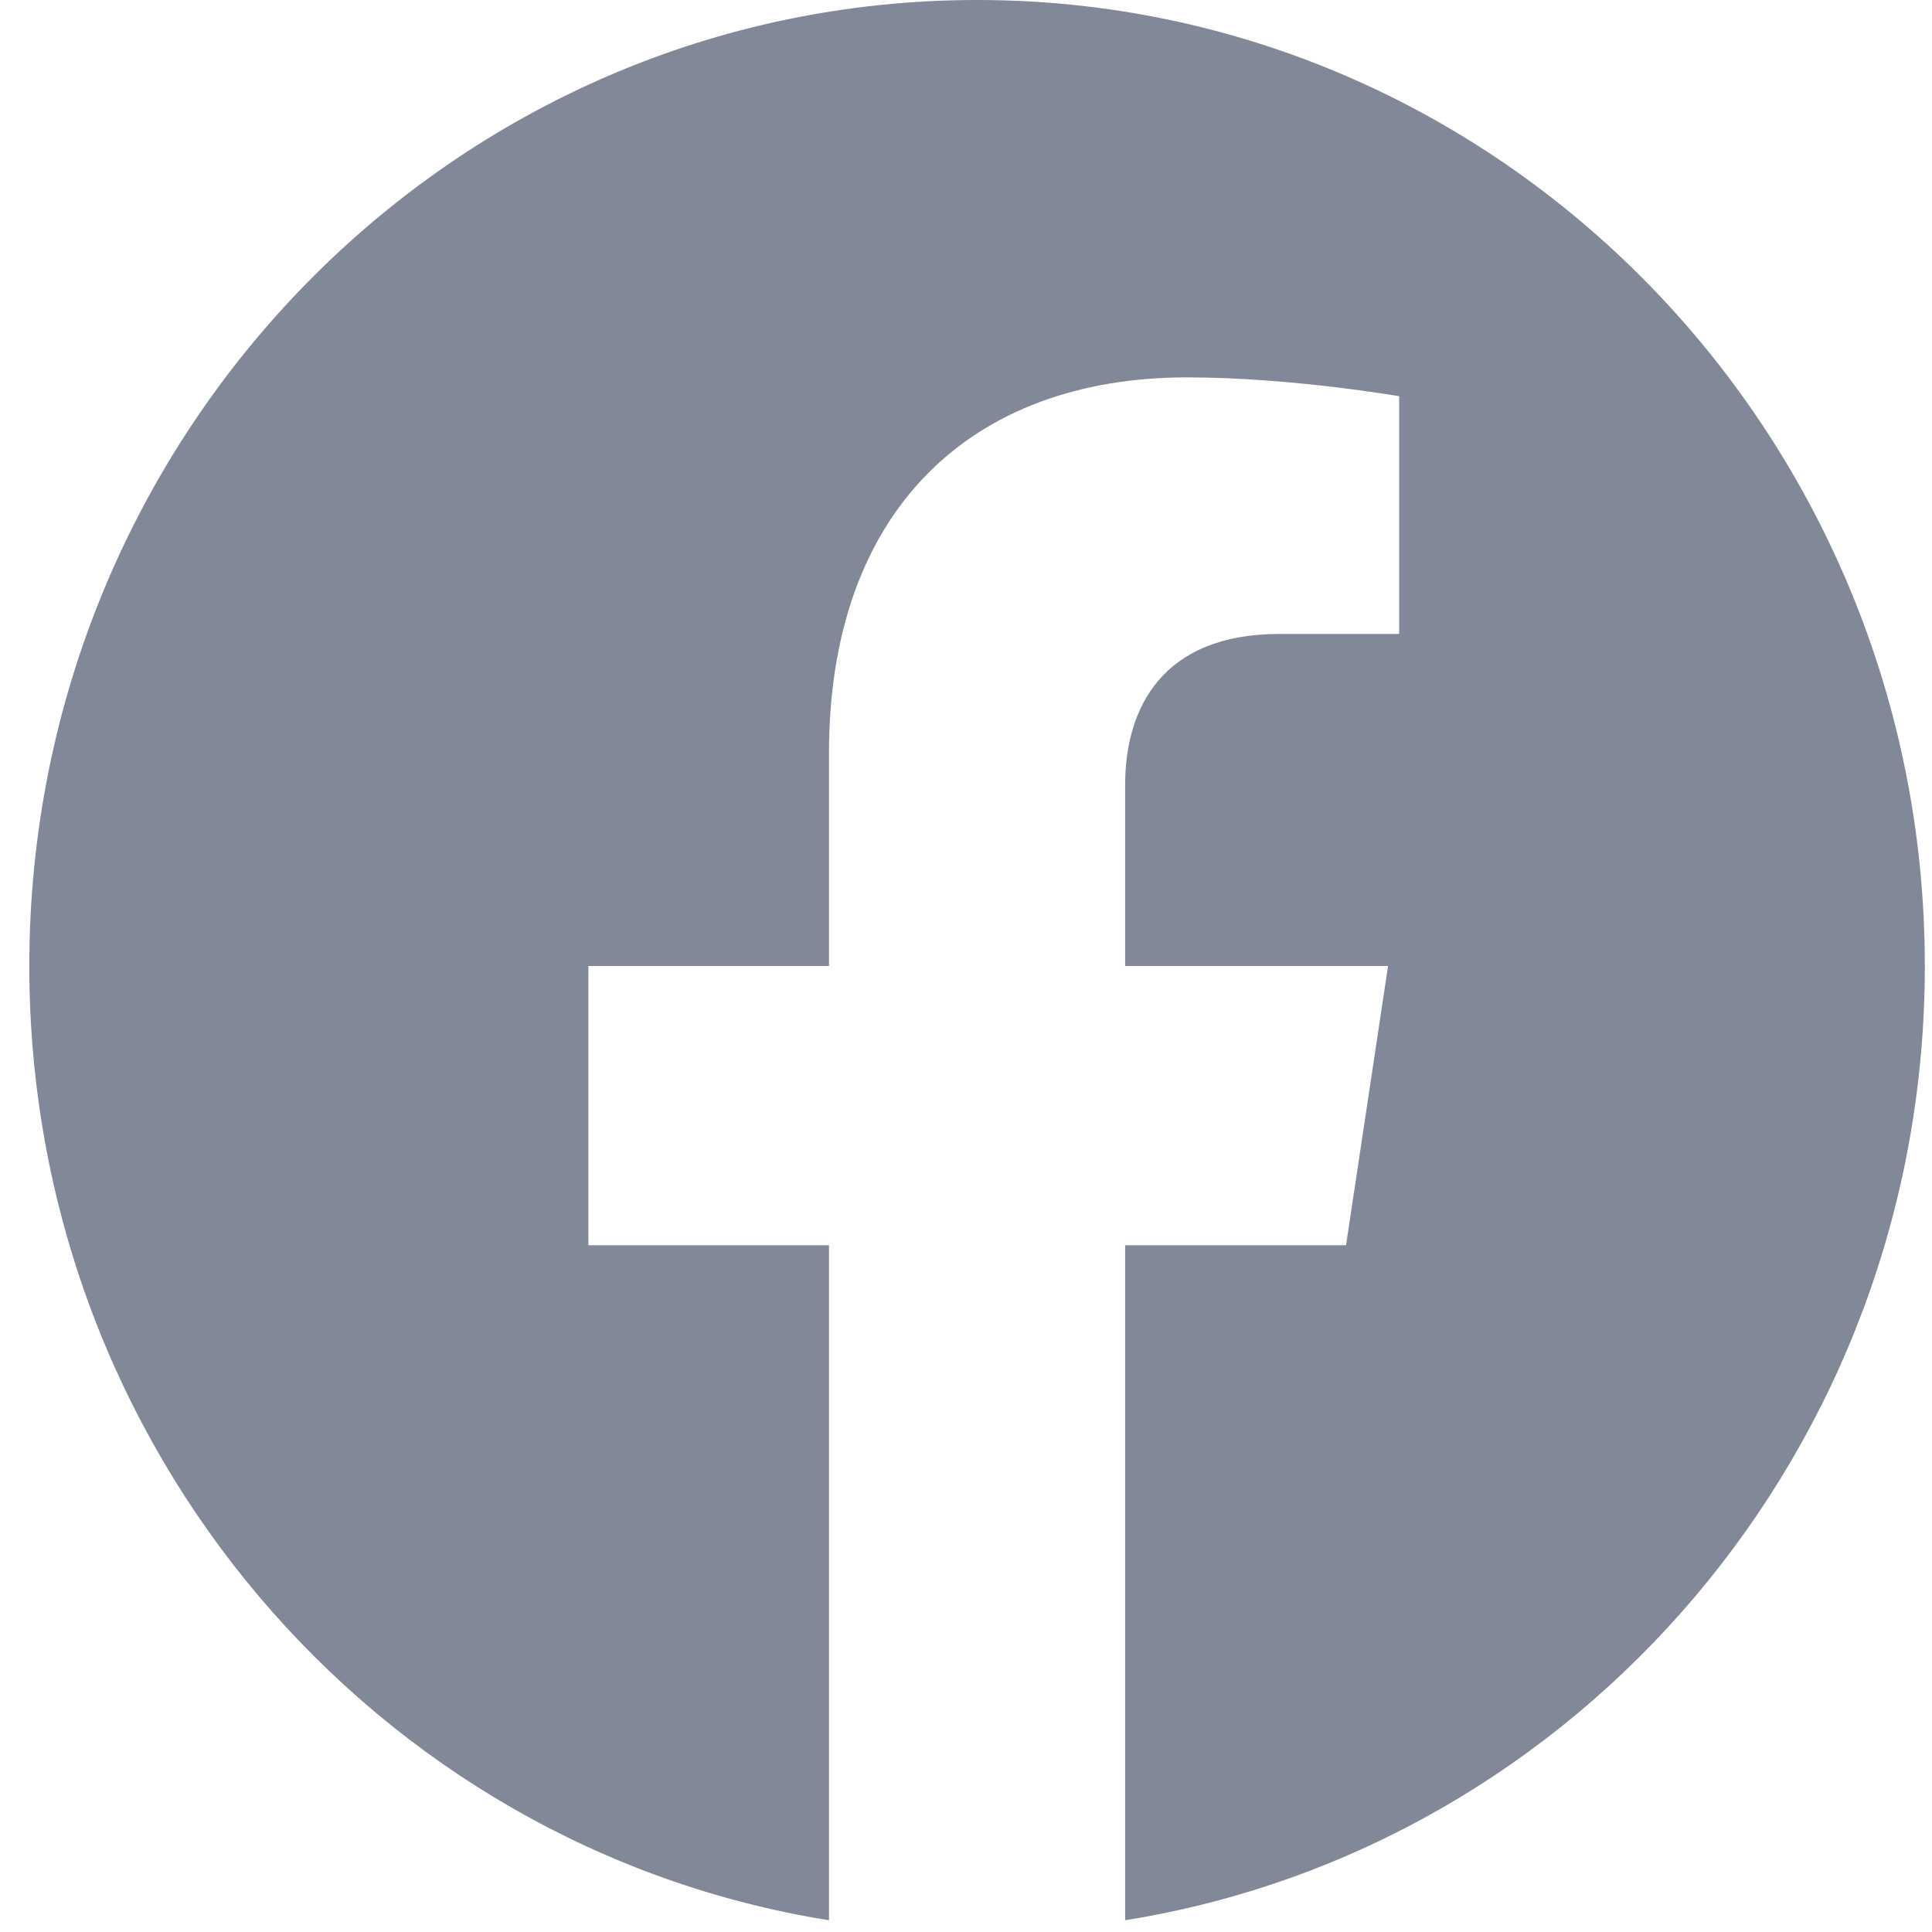 <svg width="24" height="24" viewBox="0 0 24 24" fill="none" xmlns="http://www.w3.org/2000/svg">
<path id="Vector" d="M23.911 12C23.911 5.373 18.64 0 12.138 0C5.635 0 0.364 5.373 0.364 12C0.364 17.989 4.67 22.954 10.298 23.854V15.469H7.309V12H10.298V9.356C10.298 6.349 12.056 4.688 14.745 4.688C16.033 4.688 17.381 4.922 17.381 4.922V7.875H15.896C14.434 7.875 13.977 8.8 13.977 9.75V12H17.243L16.721 15.469H13.977V23.854C19.606 22.954 23.911 17.989 23.911 12Z" fill="#818898"/>
</svg>
